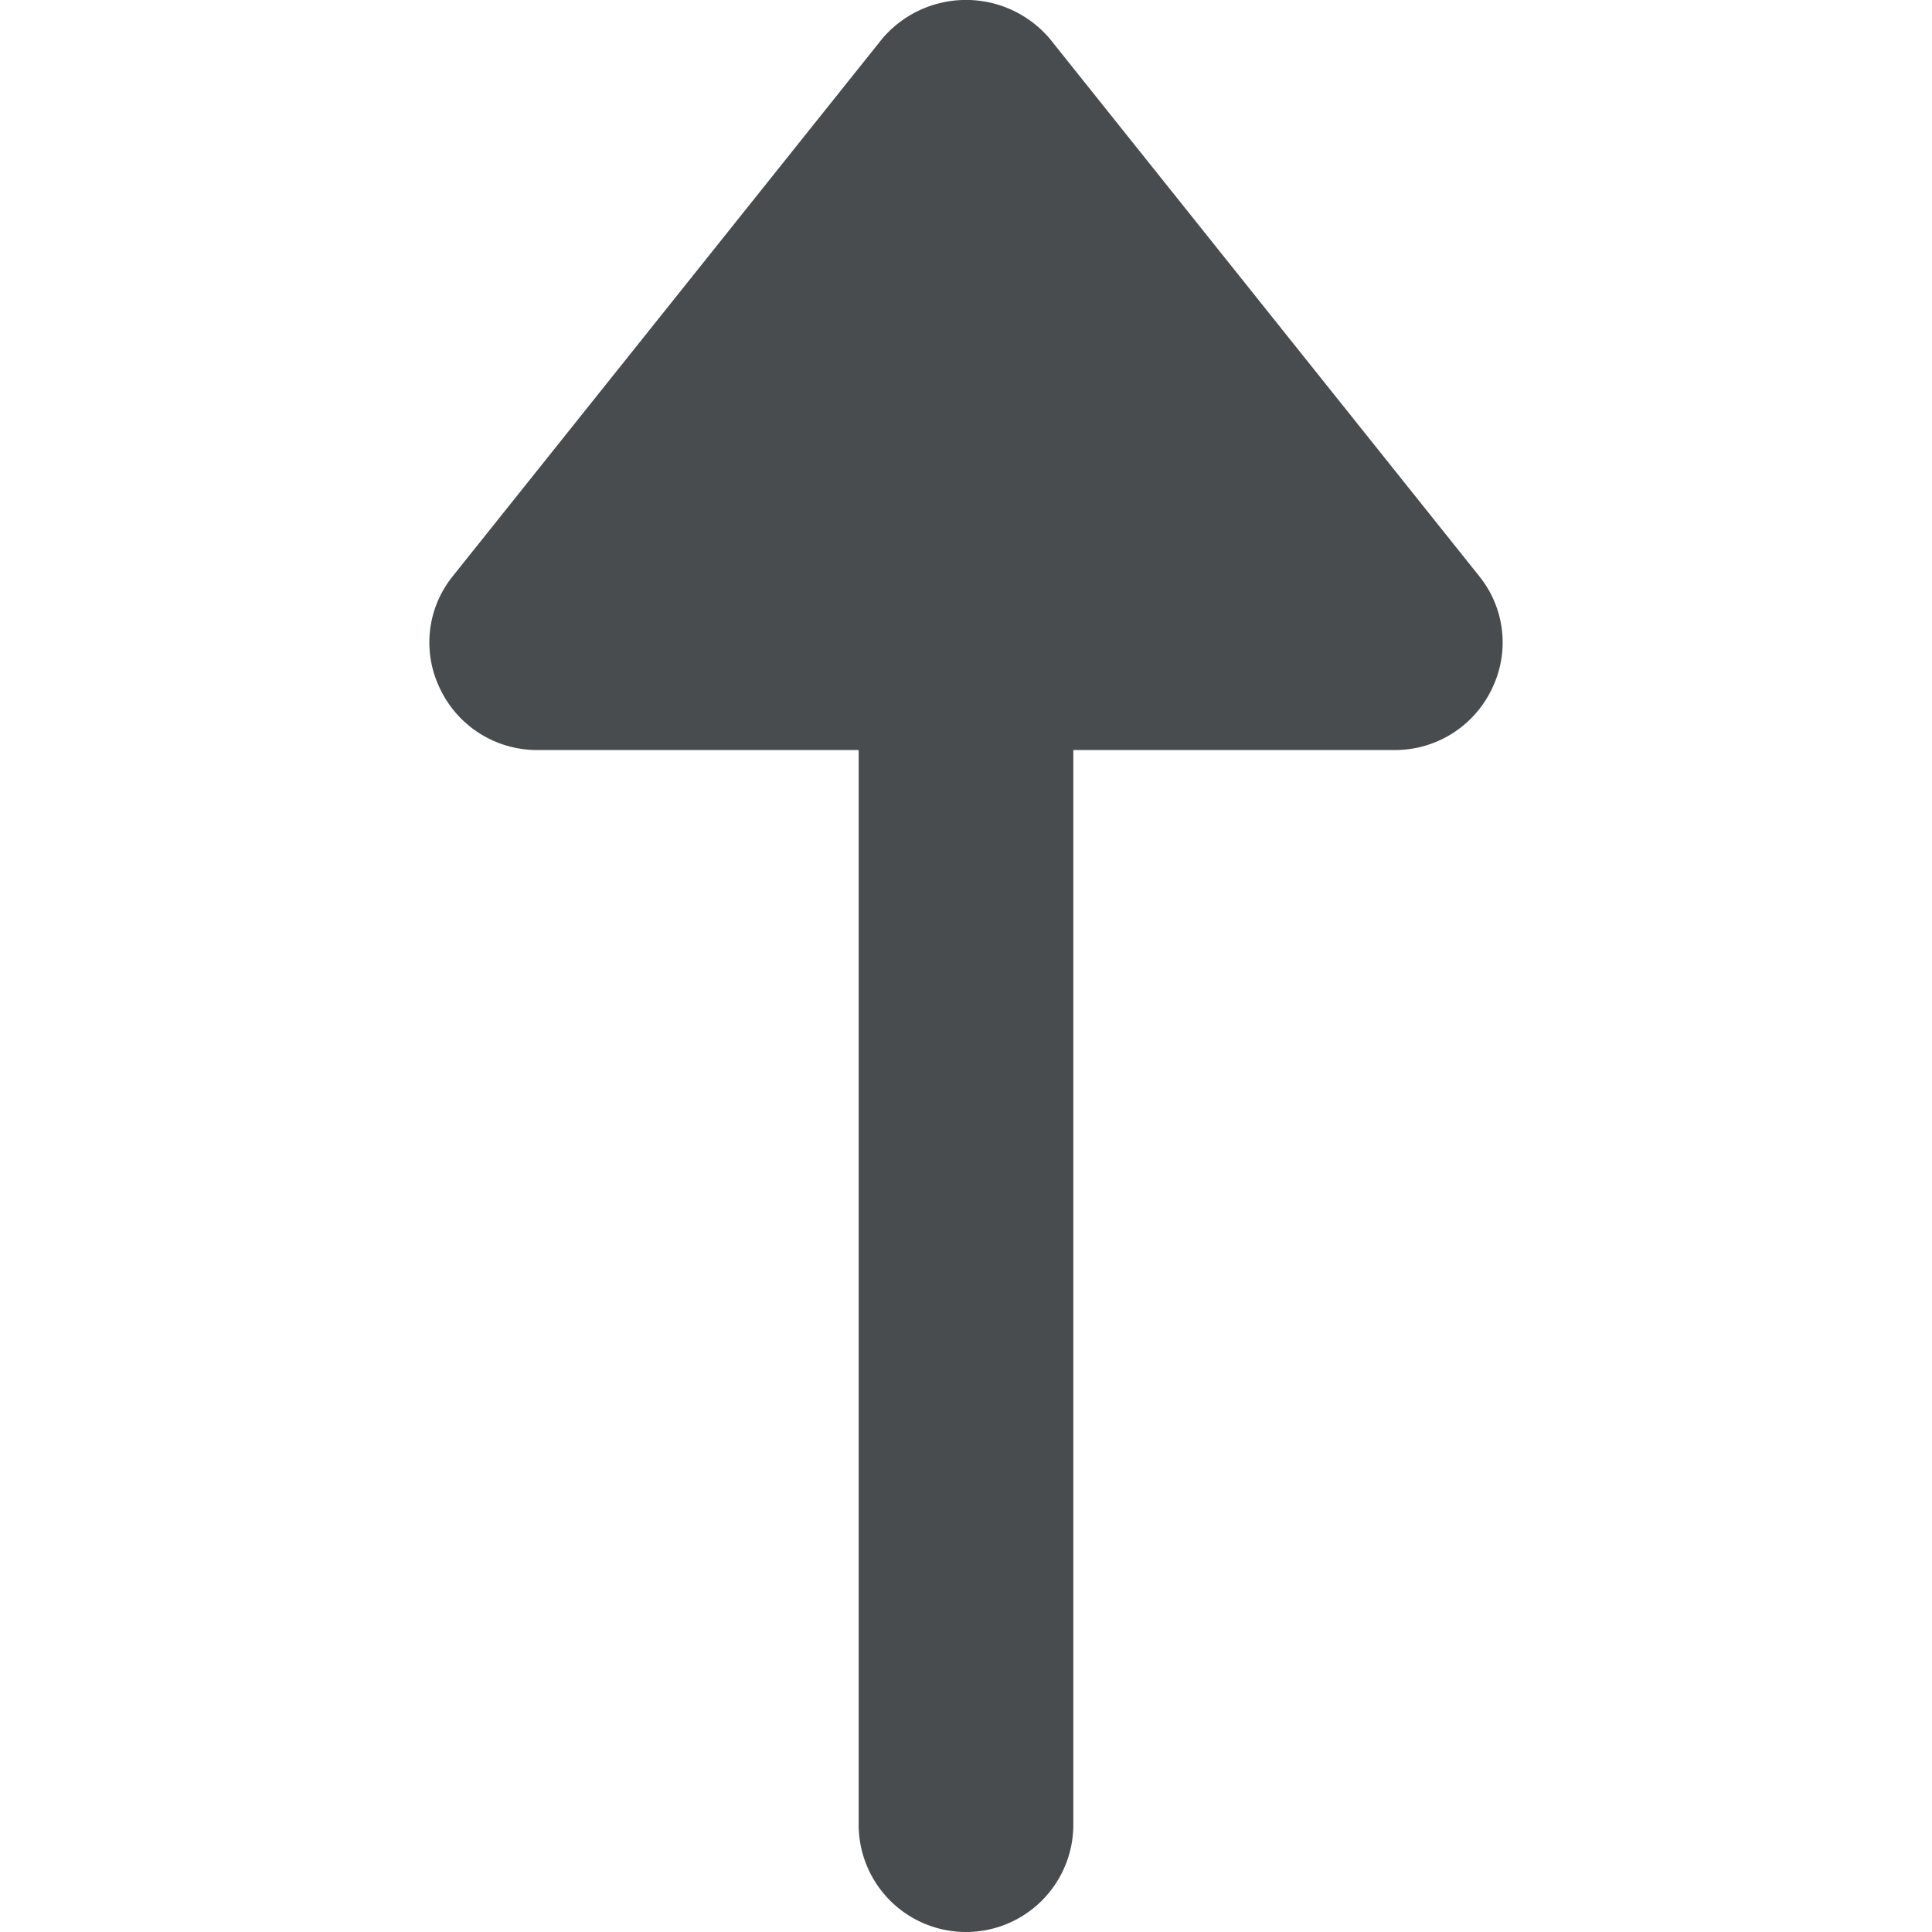 <?xml version="1.0" encoding="utf-8"?>
<svg width="800px" height="800px" viewBox="0 0 18 18" xmlns="http://www.w3.org/2000/svg" >
    <path d="M13.9 6.417a1 1 0 0 1-.9.571h-3V17a1 1 0 0 1-2 0V6.988H5a1 1 0 0 1-.9-.571.983.983 0 0 1 .12-1.051l4-5.006a1.024 1.024 0 0 1 1.56 0l4 5.006a.983.983 0 0 1 .12 1.051z" fill="#494c4e" fill-rule="evenodd"/>
</svg>